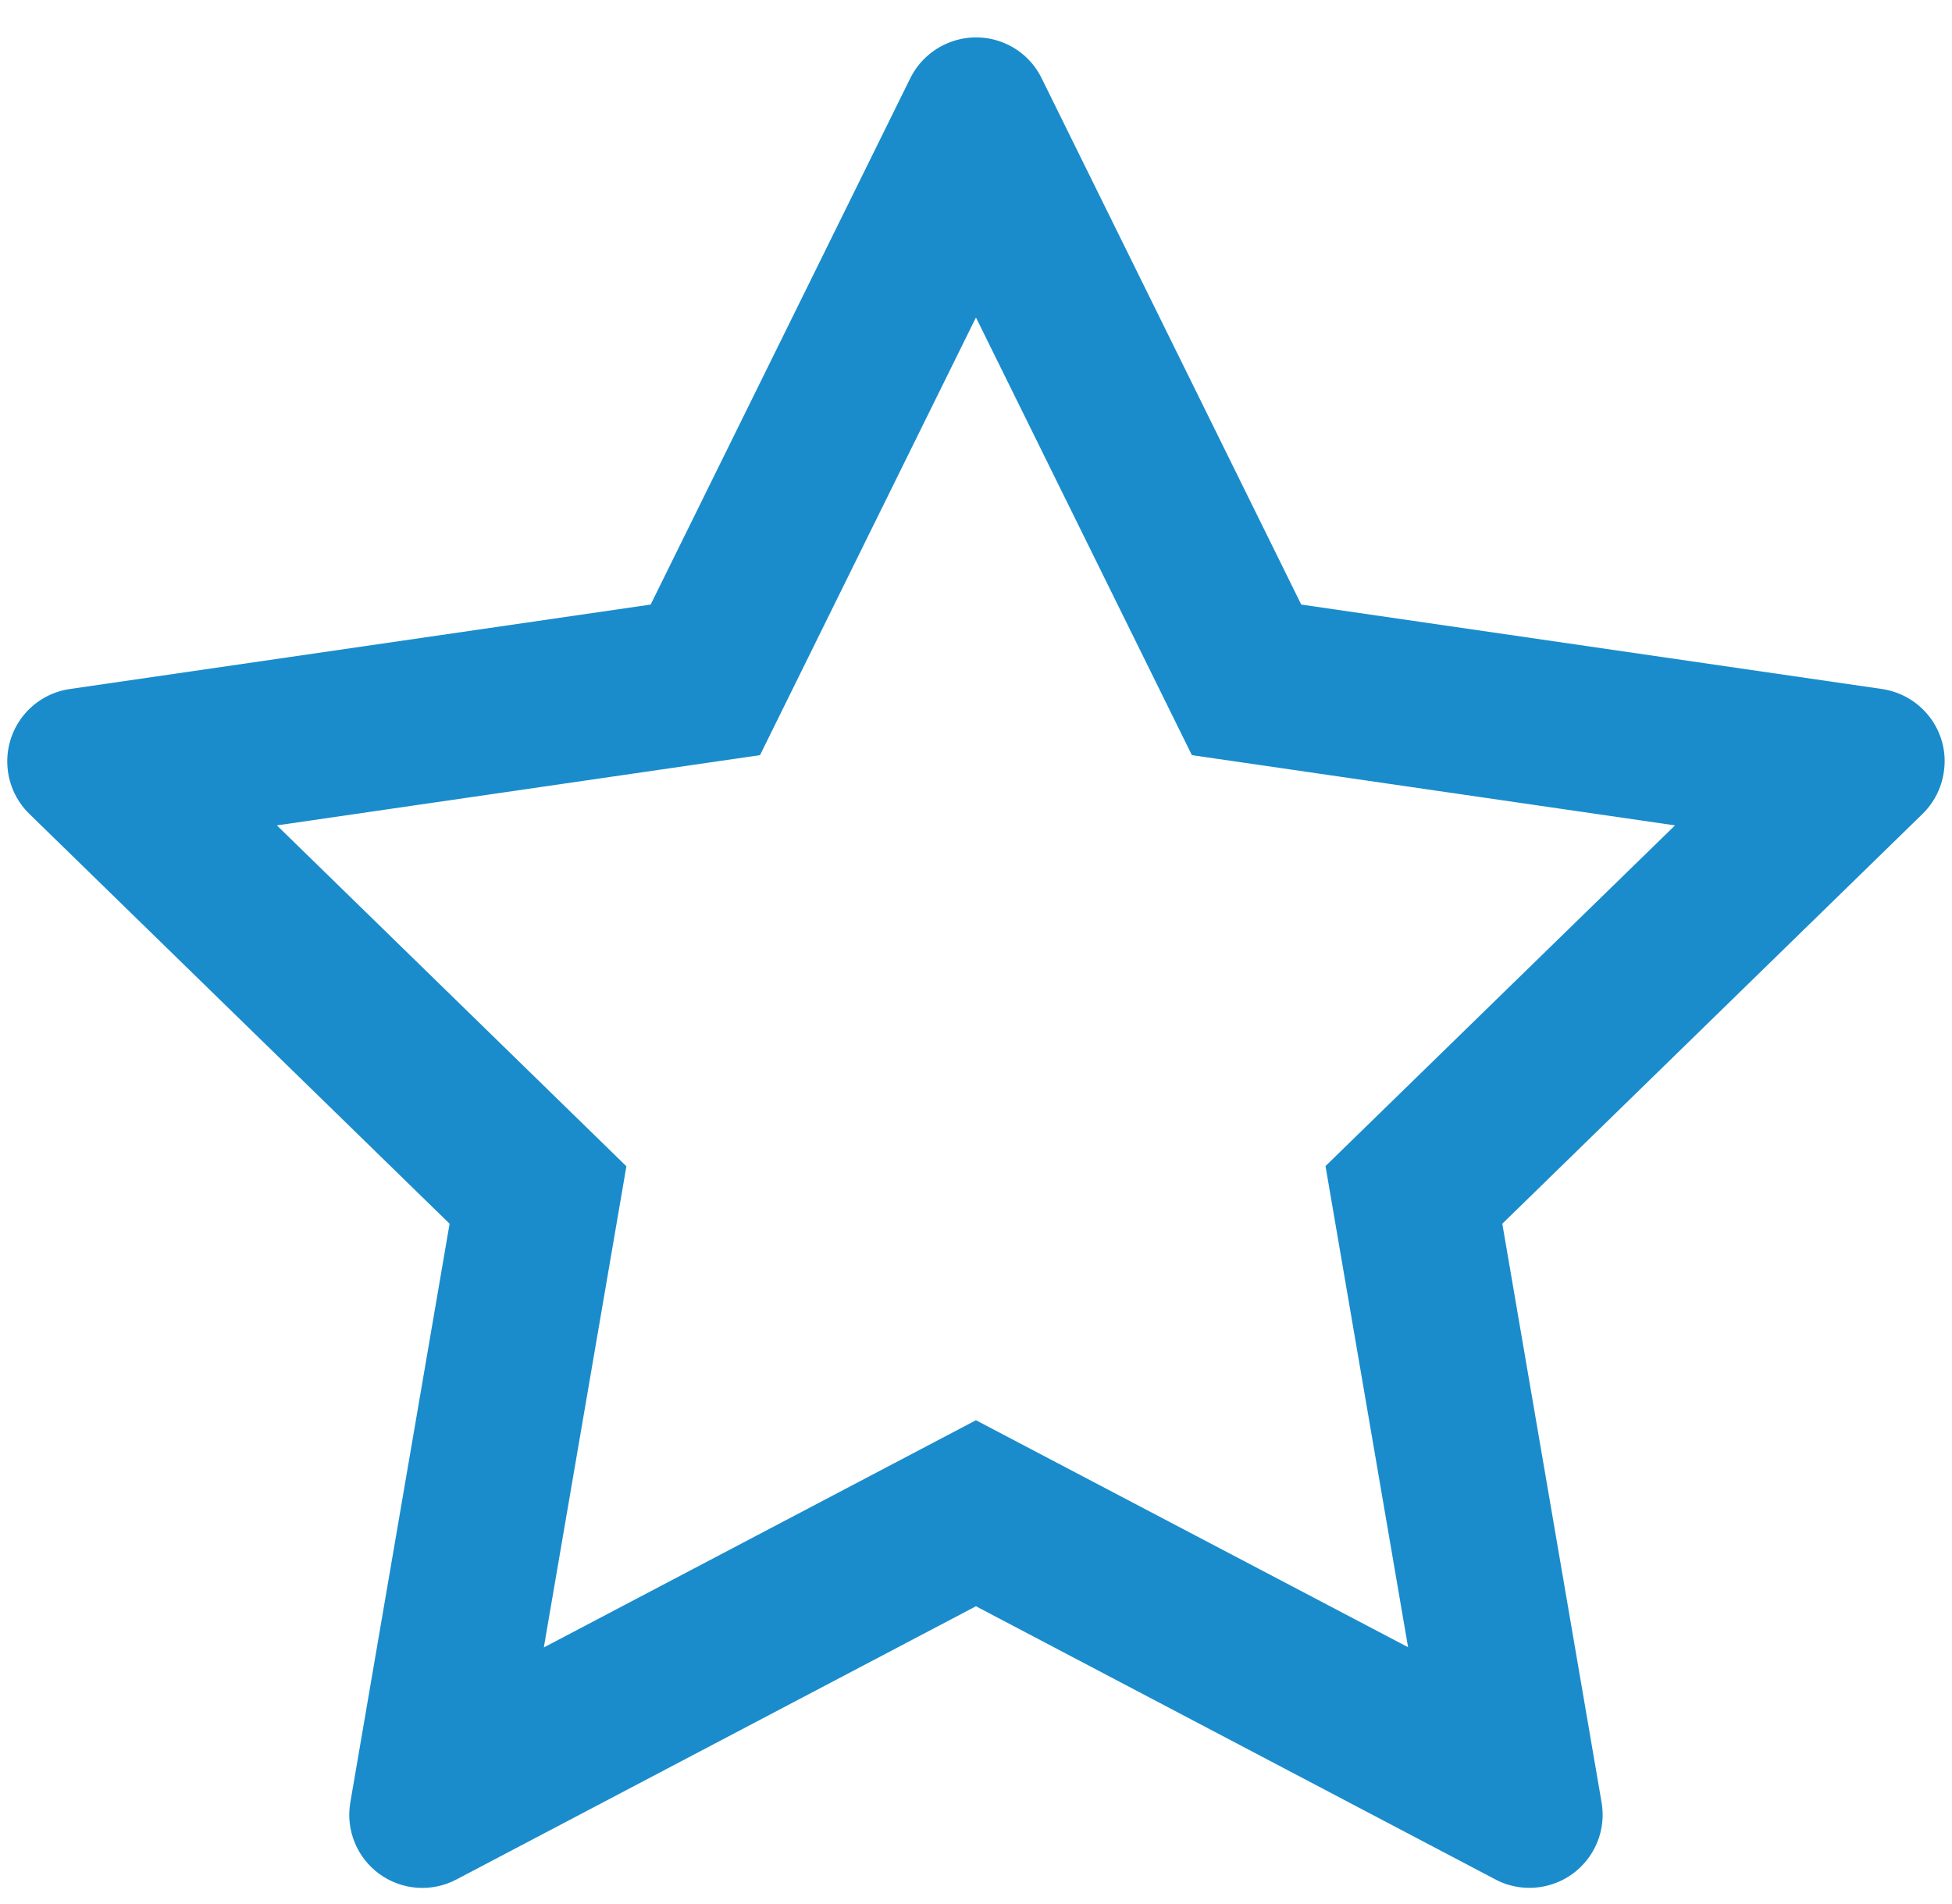 <svg width="40" height="39" viewBox="0 0 40 39" fill="none" xmlns="http://www.w3.org/2000/svg">
<path d="M38.566 14.116L26.665 12.386L21.344 1.601C21.199 1.305 20.96 1.066 20.665 0.921C19.924 0.555 19.024 0.86 18.654 1.601L13.333 12.386L1.432 14.116C1.104 14.163 0.804 14.318 0.574 14.552C0.296 14.838 0.143 15.221 0.149 15.62C0.154 16.018 0.317 16.398 0.602 16.675L9.213 25.071L7.179 36.925C7.131 37.201 7.161 37.485 7.267 37.744C7.372 38.004 7.548 38.228 7.774 38.393C8.001 38.557 8.269 38.655 8.548 38.675C8.827 38.695 9.106 38.636 9.354 38.505L19.999 32.908L30.644 38.505C30.935 38.66 31.272 38.711 31.596 38.655C32.411 38.515 32.96 37.741 32.819 36.925L30.785 25.071L39.396 16.675C39.63 16.446 39.785 16.146 39.832 15.818C39.958 14.997 39.386 14.238 38.566 14.116V14.116ZM27.162 23.89L28.854 33.747L19.999 29.097L11.144 33.752L12.836 23.894L5.674 16.91L15.574 15.471L19.999 6.504L24.424 15.471L34.324 16.91L27.162 23.89Z" fill="#1A8CCC"/>
</svg>
